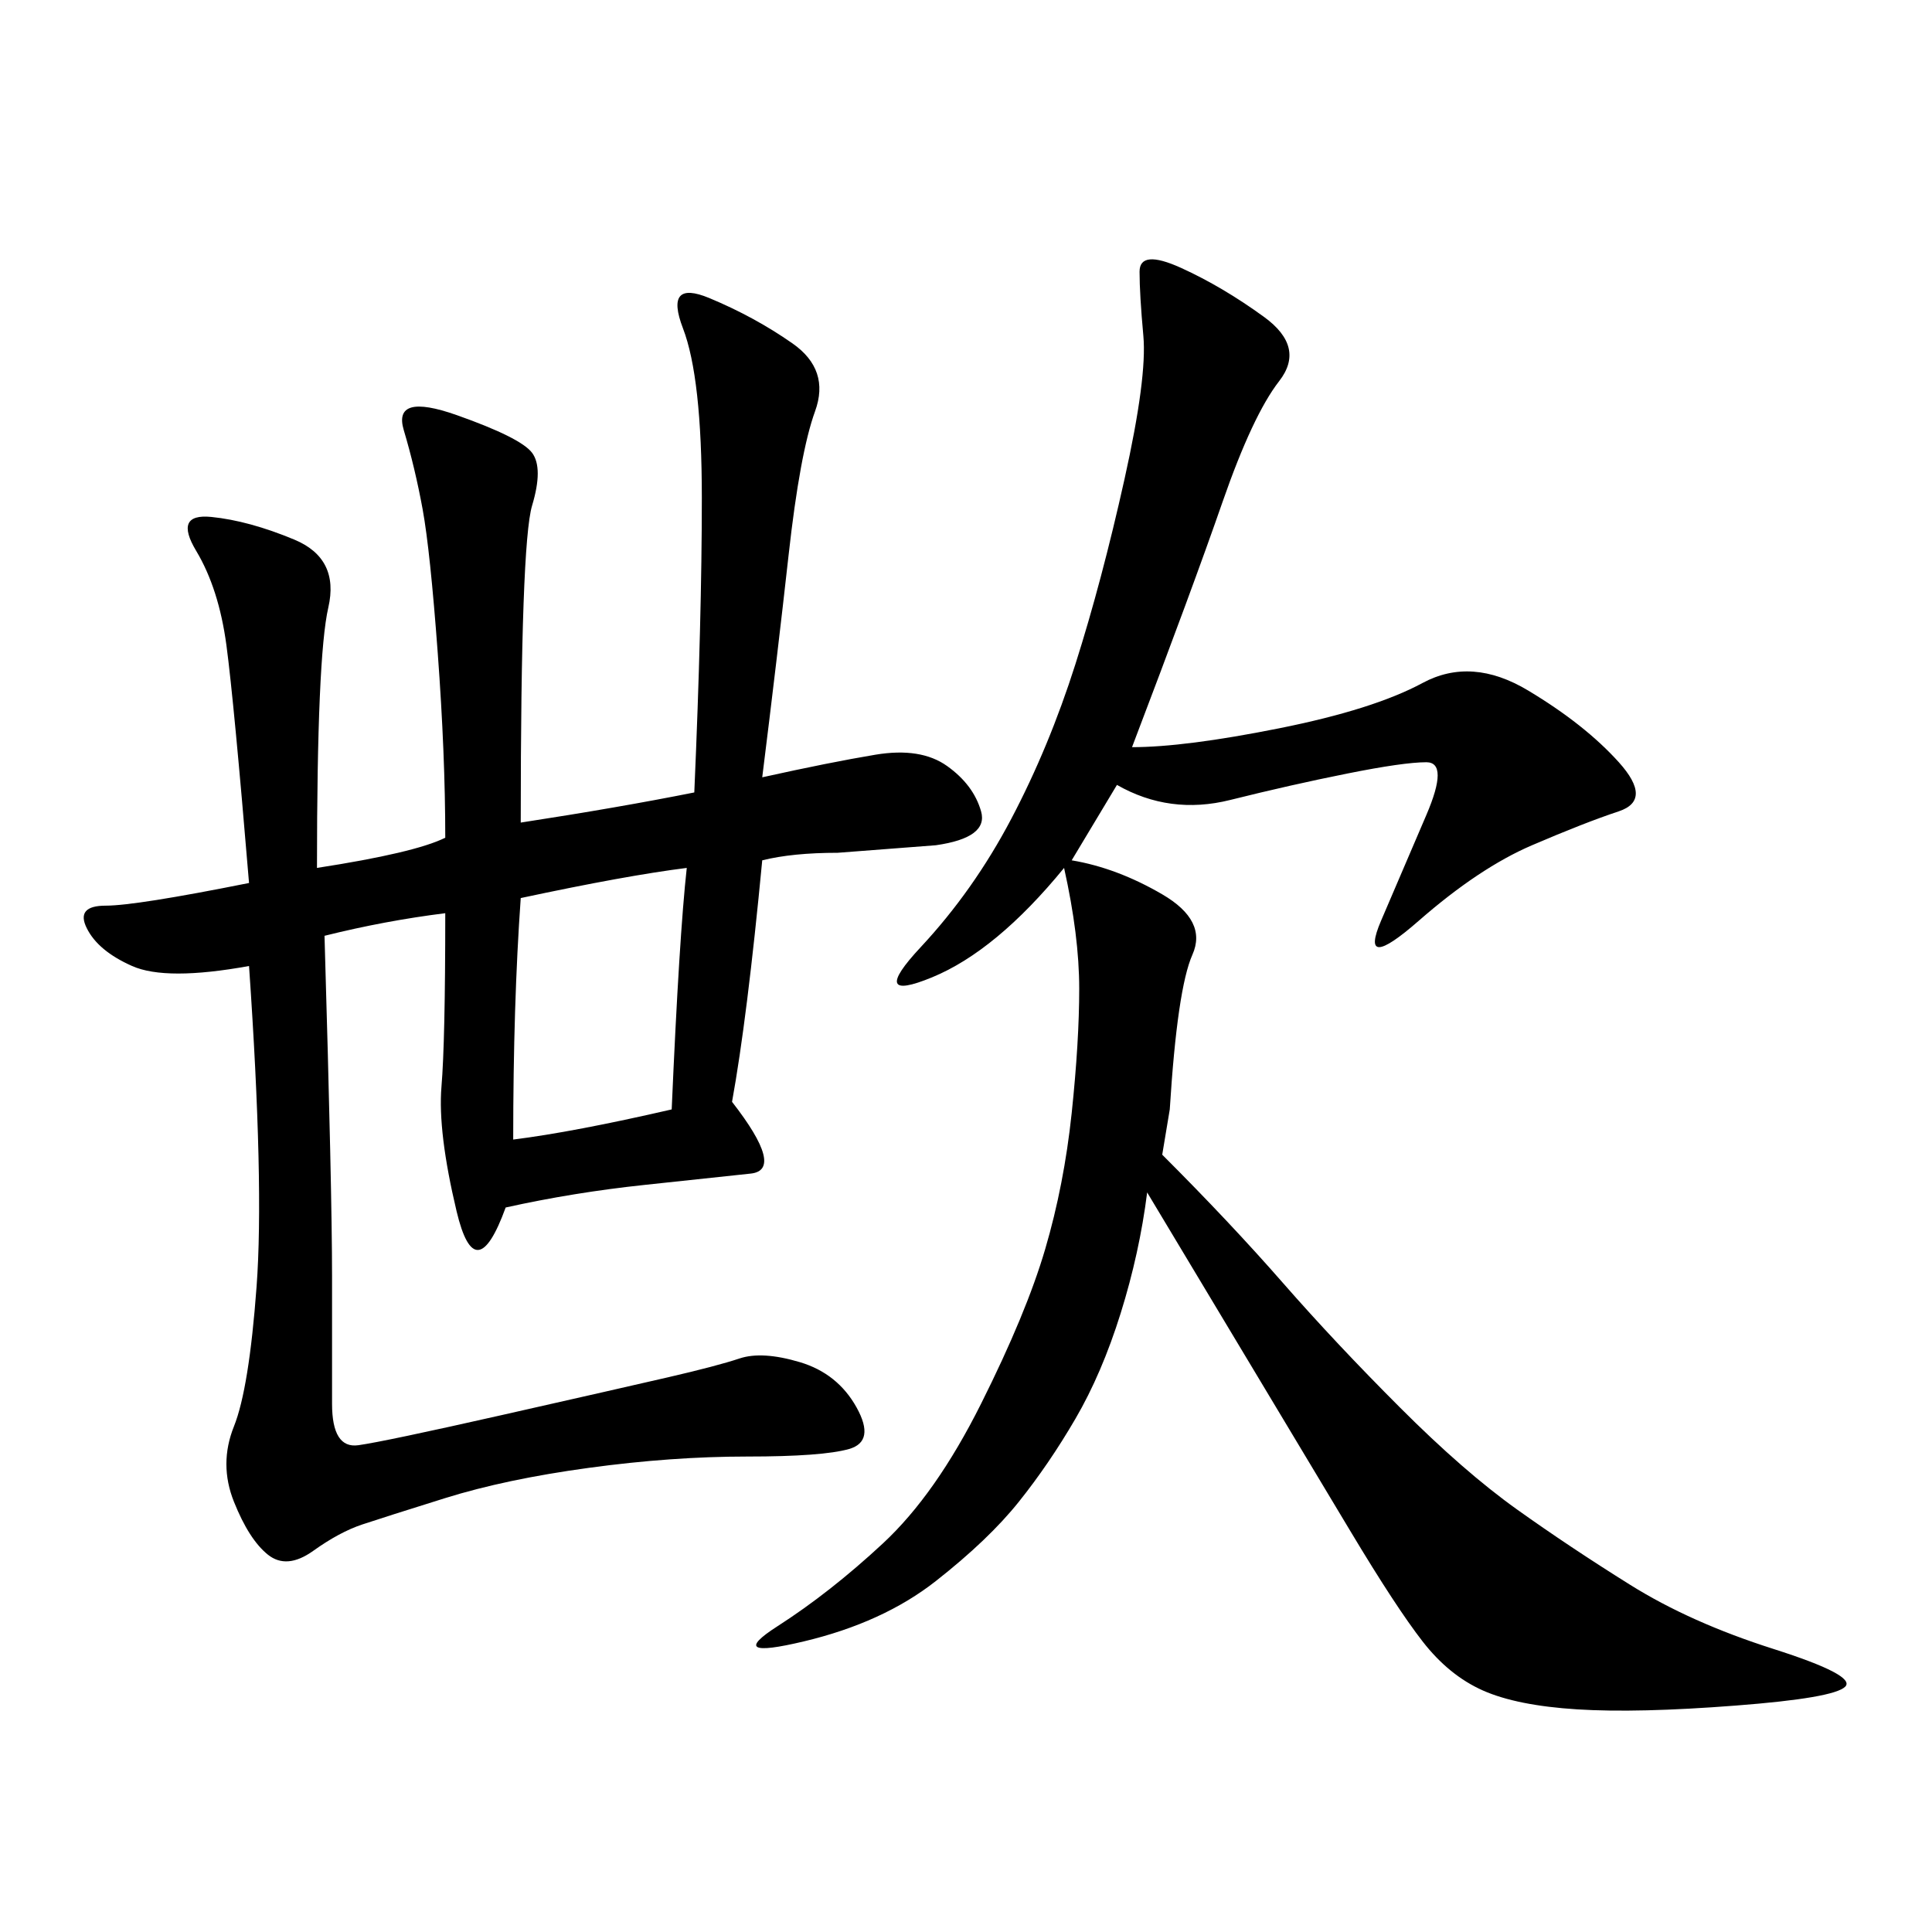 <svg xmlns="http://www.w3.org/2000/svg" xmlns:xlink="http://www.w3.org/1999/xlink" width="300" height="300"><path d="M118.36 120.70Q128.91 118.36 135.94 117.19Q142.97 116.02 147.07 118.95Q151.17 121.88 152.34 125.98Q153.52 130.08 145.31 131.25L145.31 131.25L130.08 132.42Q123.05 132.42 118.36 133.59L118.36 133.59Q116.02 158.20 113.67 171.09L113.67 171.09Q121.88 181.64 116.60 182.23Q111.33 182.81 100.20 183.98Q89.06 185.16 78.52 187.50L78.52 187.50Q73.83 200.39 70.90 188.09Q67.97 175.78 68.55 168.75Q69.14 161.72 69.14 141.80L69.14 141.80Q59.77 142.97 50.39 145.31L50.39 145.31Q51.56 185.16 51.56 198.05L51.56 198.05L51.56 217.97Q51.56 225 55.66 224.41Q59.77 223.83 77.93 219.73Q96.09 215.63 103.71 213.87Q111.33 212.11 114.84 210.94Q118.36 209.77 124.22 211.52Q130.08 213.28 133.01 218.55Q135.94 223.83 131.84 225Q127.73 226.17 116.02 226.17L116.02 226.17Q104.30 226.17 91.41 227.93Q78.52 229.69 69.14 232.62Q59.77 235.55 56.25 236.72Q52.73 237.89 48.63 240.82Q44.53 243.75 41.60 241.41Q38.67 239.06 36.33 233.20Q33.98 227.34 36.33 221.48Q38.67 215.63 39.84 199.80Q41.02 183.98 38.67 150L38.67 150Q25.78 152.34 20.51 150Q15.23 147.66 13.48 144.14Q11.72 140.63 16.41 140.63L16.41 140.63Q21.09 140.63 38.67 137.11L38.67 137.11Q36.33 108.98 35.16 100.20Q33.98 91.41 30.47 85.55Q26.95 79.69 32.81 80.27Q38.67 80.86 45.70 83.79Q52.73 86.72 50.98 94.34Q49.22 101.95 49.22 134.77L49.22 134.77Q64.45 132.42 69.14 130.08L69.14 130.08Q69.14 117.19 67.97 101.37Q66.80 85.55 65.63 79.10Q64.45 72.66 62.70 66.80Q60.94 60.94 70.90 64.45Q80.86 67.97 82.62 70.31Q84.38 72.66 82.62 78.52Q80.86 84.38 80.86 127.73L80.86 127.73Q96.09 125.39 107.81 123.05L107.81 123.05Q108.98 96.09 108.98 77.34L108.98 77.34Q108.98 58.59 106.05 50.98Q103.13 43.36 110.16 46.29Q117.19 49.22 123.05 53.32Q128.91 57.42 126.56 63.87Q124.22 70.31 122.46 86.13Q120.70 101.95 118.36 120.70L118.36 120.70ZM178.13 185.16Q176.95 194.53 174.02 203.91Q171.09 213.28 166.99 220.31Q162.89 227.34 158.20 233.20Q153.52 239.06 145.31 245.51Q137.11 251.95 124.80 254.88Q112.50 257.81 120.70 252.54Q128.91 247.27 137.11 239.65Q145.31 232.03 152.34 217.97Q159.38 203.91 162.30 193.95Q165.23 183.98 166.41 172.85Q167.58 161.72 167.58 153.52L167.58 153.52Q167.58 145.31 165.23 134.77L165.23 134.77Q154.69 147.66 144.73 151.76Q134.77 155.86 142.97 147.07Q151.17 138.28 157.03 127.15Q162.89 116.02 166.99 103.13Q171.09 90.23 174.61 74.41Q178.13 58.59 177.54 52.15Q176.95 45.70 176.95 42.19L176.95 42.19Q176.95 38.67 183.40 41.60Q189.84 44.53 196.29 49.22Q202.73 53.91 198.63 59.18Q194.53 64.45 189.84 77.93Q185.16 91.41 175.78 116.02L175.78 116.02Q183.98 116.02 198.63 113.09Q213.28 110.16 220.90 106.05Q228.52 101.95 237.30 107.23Q246.09 112.50 251.37 118.36Q256.64 124.22 251.37 125.98Q246.09 127.73 237.89 131.25Q229.69 134.77 220.31 142.97Q210.94 151.17 214.45 142.97L214.45 142.97L221.48 126.56Q225 118.36 221.48 118.36L221.48 118.36Q217.97 118.36 209.18 120.12Q200.39 121.88 191.02 124.22Q181.64 126.56 173.44 121.88L173.44 121.88L166.41 133.59Q173.44 134.77 180.47 138.87Q187.50 142.97 185.16 148.24Q182.81 153.52 181.64 172.27L181.64 172.27L180.47 179.30Q191.02 189.84 199.22 199.22Q207.42 208.59 217.38 218.55Q227.34 228.52 235.55 234.38Q243.75 240.23 253.13 246.09Q262.50 251.95 275.39 256.05Q288.28 260.16 286.52 261.91Q284.77 263.67 269.53 264.84Q254.30 266.02 244.92 265.43Q235.55 264.84 230.27 262.50Q225 260.16 220.90 254.88Q216.80 249.61 209.77 237.89L209.77 237.89L178.13 185.16ZM80.86 139.45Q79.69 155.86 79.69 176.95L79.69 176.95Q89.06 175.78 104.30 172.27L104.30 172.27Q105.47 145.31 106.64 134.77L106.64 134.77Q97.27 135.94 80.86 139.45L80.86 139.45Z"/></svg>